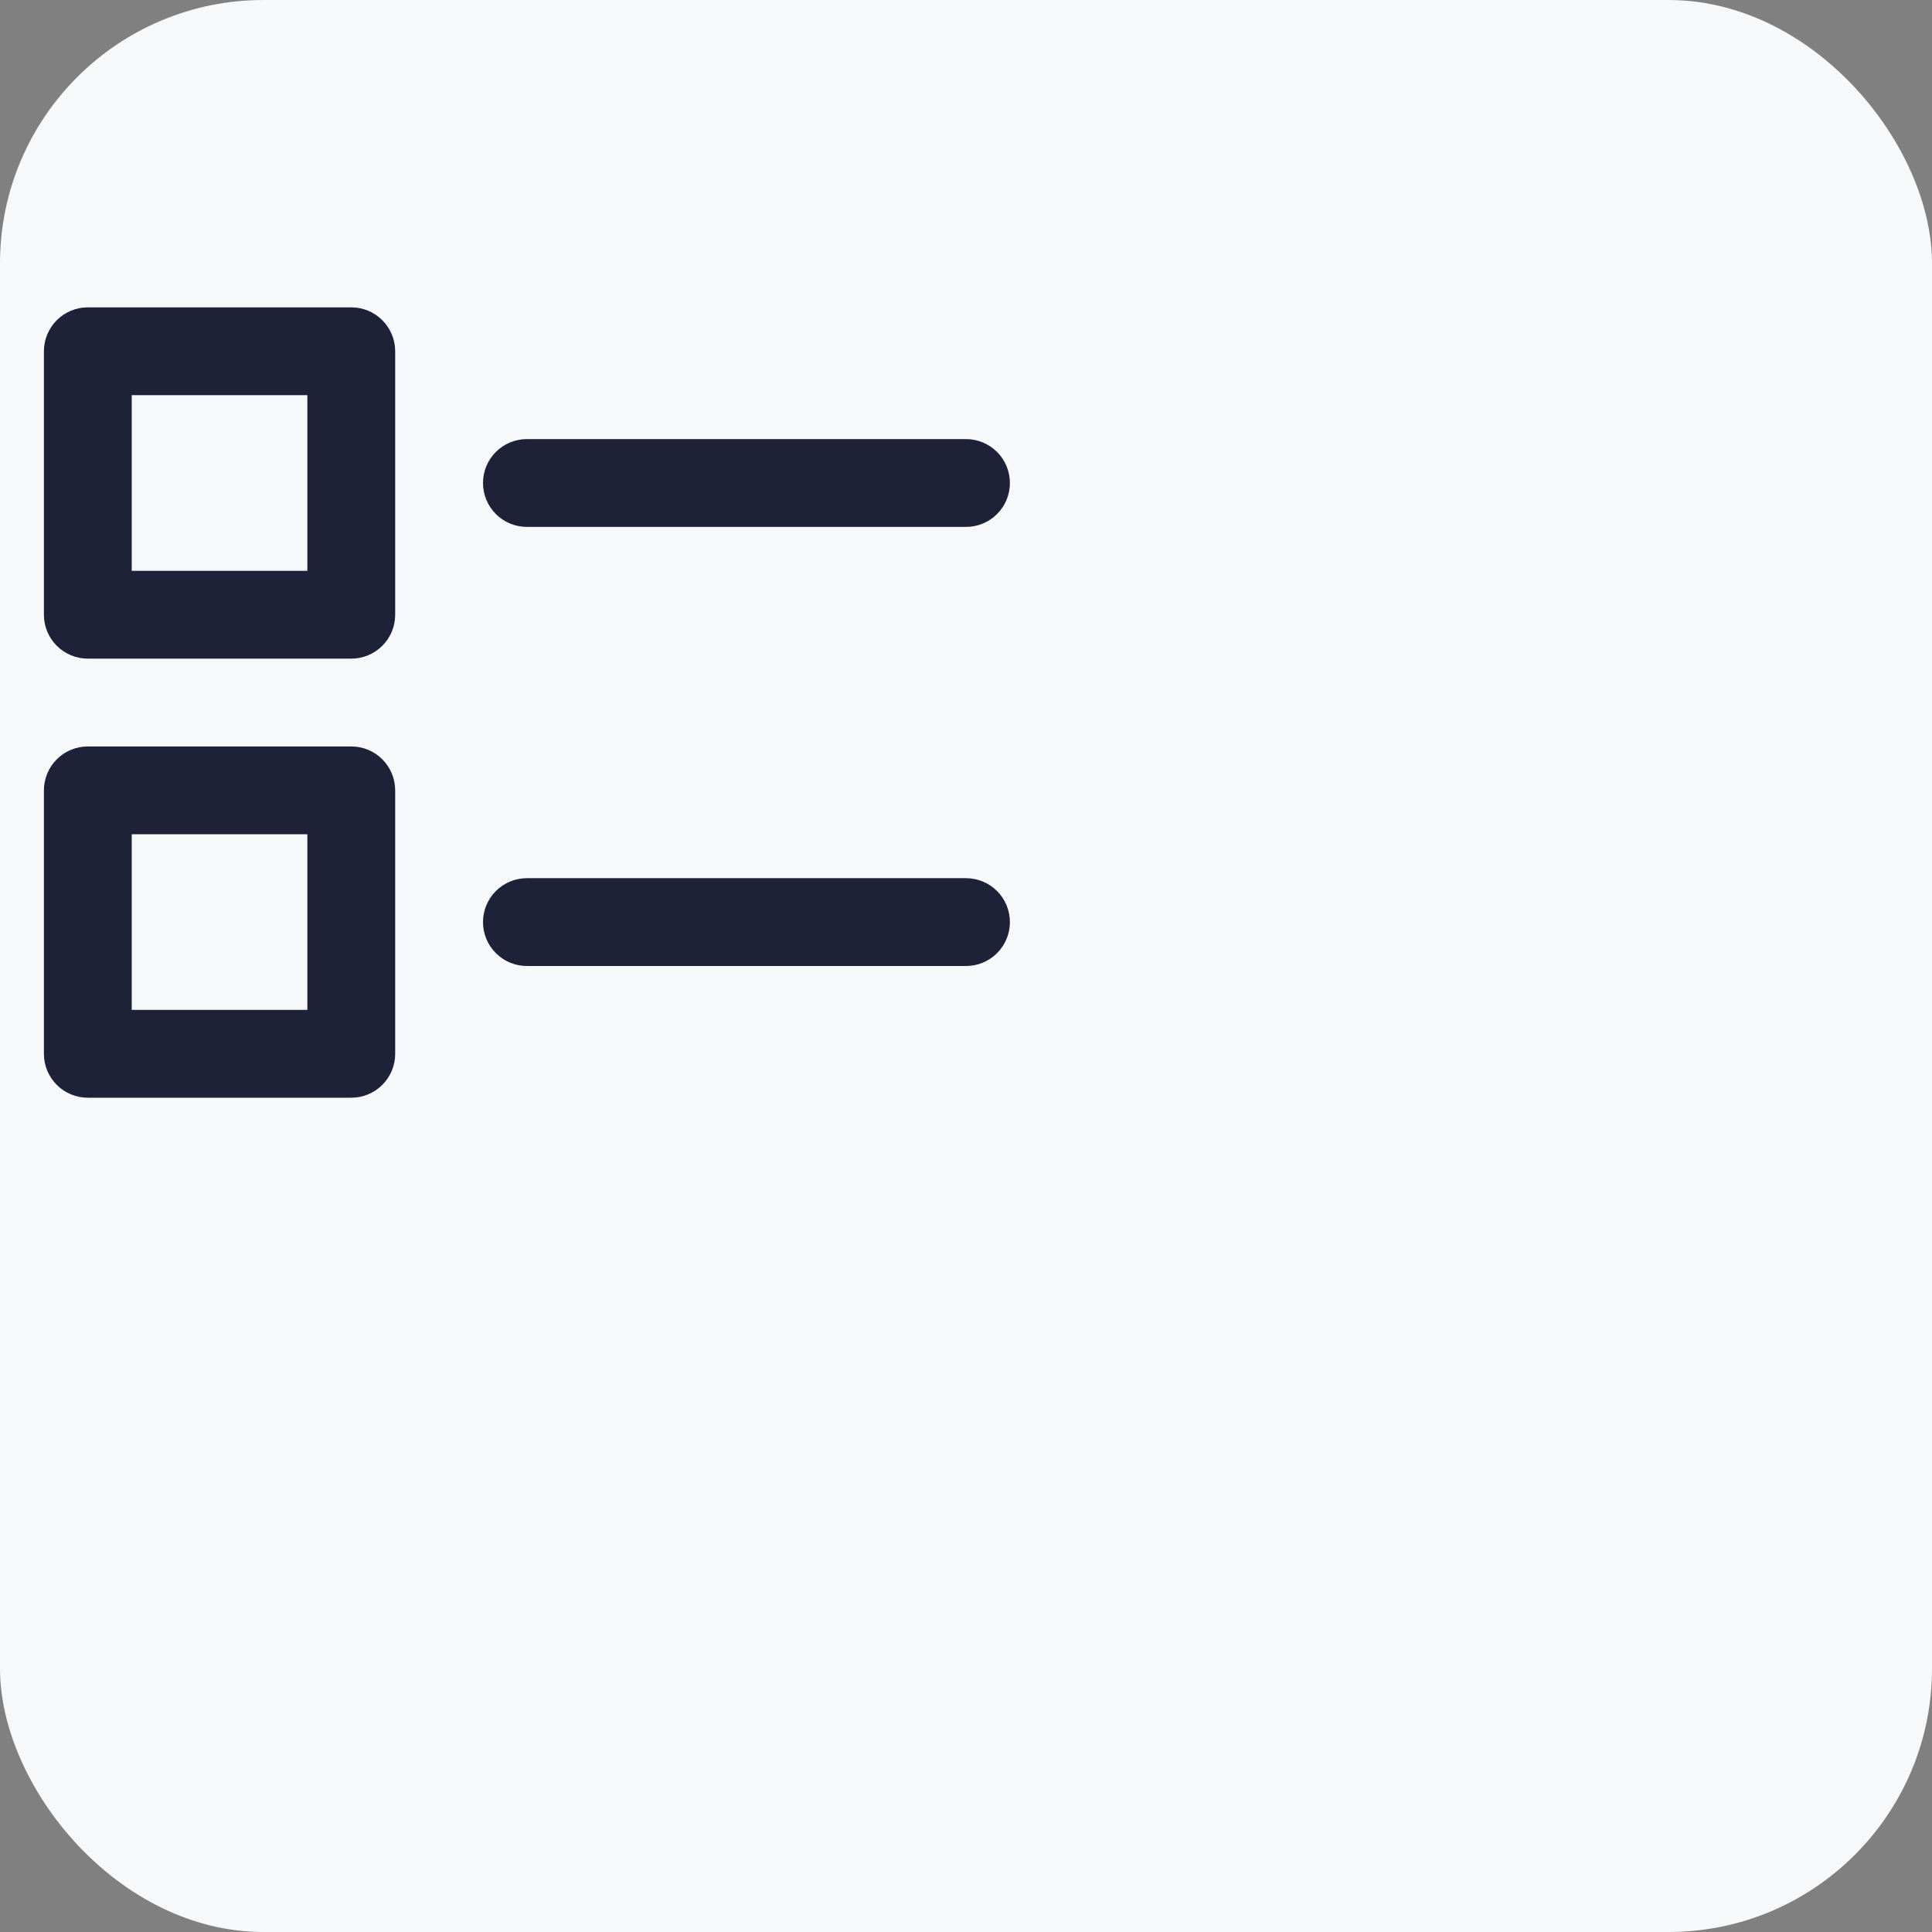 <svg xmlns="http://www.w3.org/2000/svg" width="44" height="44" viewBox="0 0 44 44" fill="none"><rect x="0" y="0" width="44" height="44" fill="#808080" stroke="none"/><rect width="44" height="44" rx="6" fill="#F6F8FA"></rect><path d="M2 15H8C8.265 15 8.52 14.895 8.707 14.707C8.895 14.52 9 14.265 9 14V8C9 7.735 8.895 7.48 8.707 7.293C8.52 7.105 8.265 7 8 7H2C1.735 7 1.48 7.105 1.293 7.293C1.105 7.48 1 7.735 1 8V14C1 14.265 1.105 14.52 1.293 14.707C1.48 14.895 1.735 15 2 15ZM3 9H7V13H3V9ZM8 25C8.265 25 8.52 24.895 8.707 24.707C8.895 24.52 9 24.265 9 24V18C9 17.735 8.895 17.48 8.707 17.293C8.52 17.105 8.265 17 8 17H2C1.735 17 1.48 17.105 1.293 17.293C1.105 17.48 1 17.735 1 18V24C1 24.265 1.105 24.52 1.293 24.707C1.48 24.895 1.735 25 2 25H8ZM3 19H7V23H3V19ZM23 11C23 11.265 22.895 11.52 22.707 11.707C22.52 11.895 22.265 12 22 12H12C11.735 12 11.48 11.895 11.293 11.707C11.105 11.52 11 11.265 11 11C11 10.735 11.105 10.48 11.293 10.293C11.48 10.105 11.735 10 12 10H22C22.265 10 22.52 10.105 22.707 10.293C22.895 10.48 23 10.735 23 11ZM23 21C23 21.265 22.895 21.52 22.707 21.707C22.52 21.895 22.265 22 22 22H12C11.735 22 11.48 21.895 11.293 21.707C11.105 21.52 11 21.265 11 21C11 20.735 11.105 20.48 11.293 20.293C11.48 20.105 11.735 20 12 20H22C22.265 20 22.52 20.105 22.707 20.293C22.895 20.48 23 20.735 23 21Z" fill="#1E2238"></path></svg>